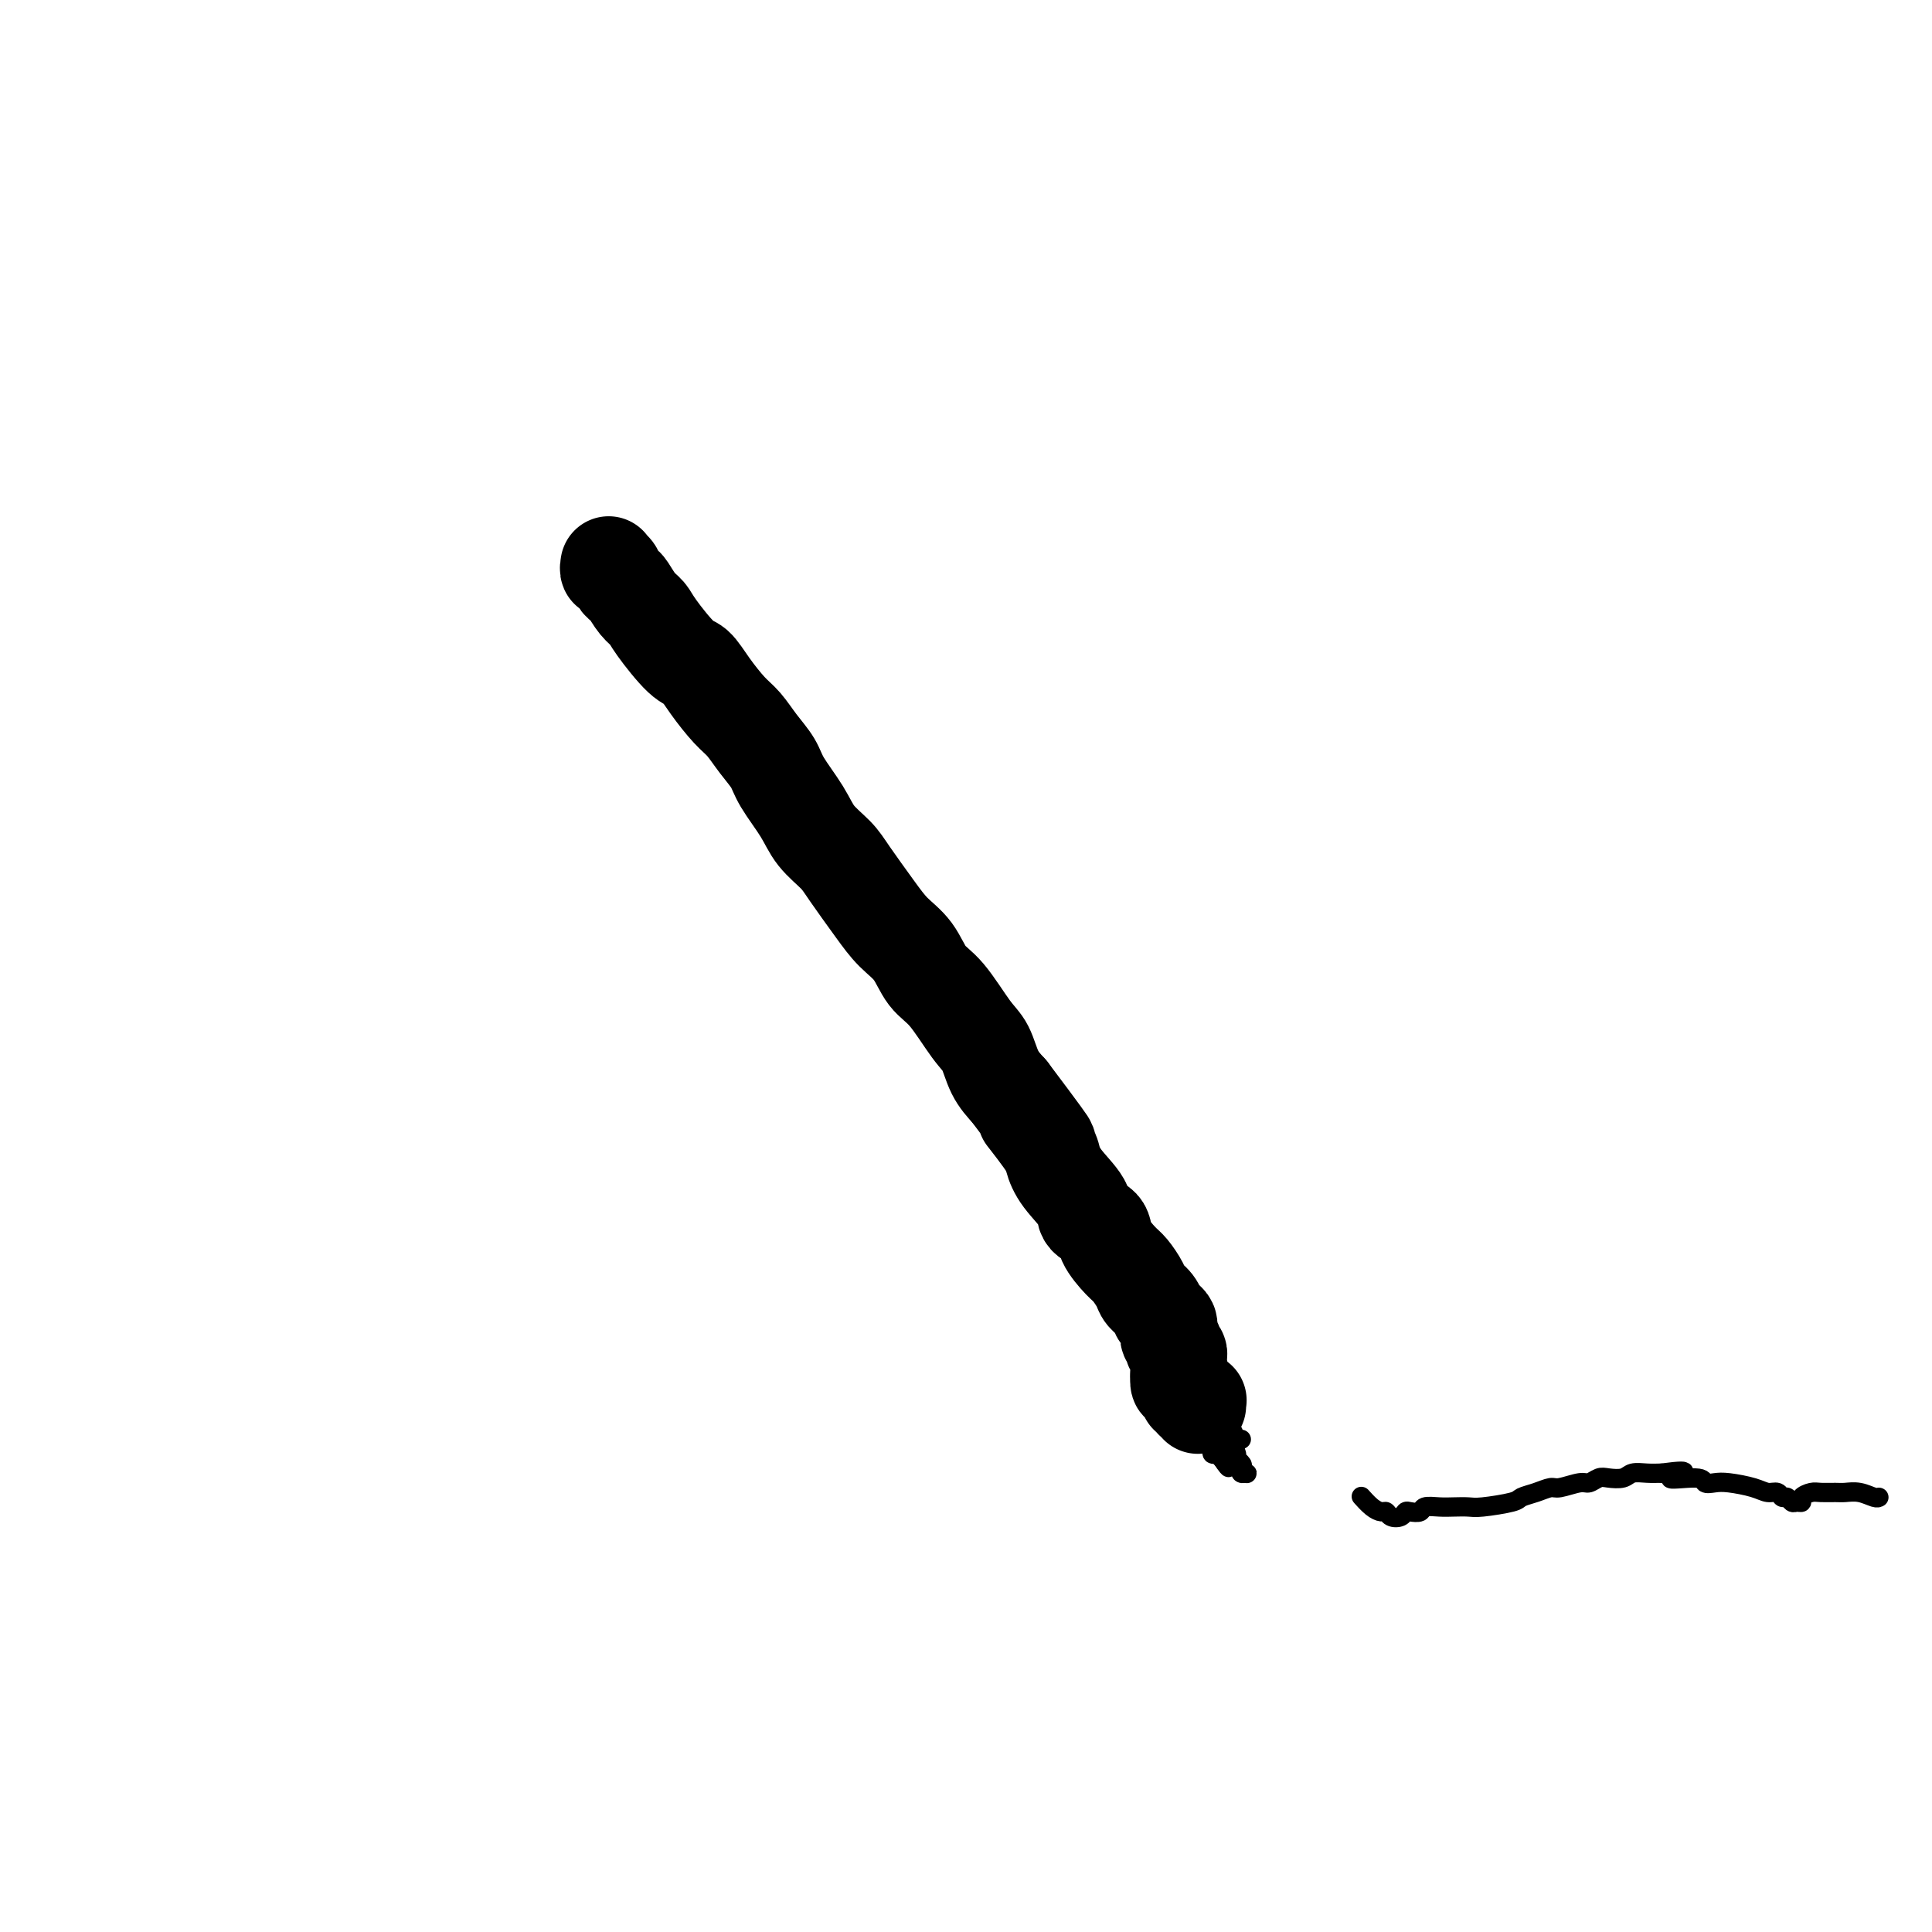 <svg viewBox='0 0 400 400' version='1.1' xmlns='http://www.w3.org/2000/svg' xmlns:xlink='http://www.w3.org/1999/xlink'><g fill='none' stroke='#000000' stroke-width='20' stroke-linecap='round' stroke-linejoin='round'><path d='M126,117c0.002,-0.009 0.003,-0.018 0,0c-0.003,0.018 -0.012,0.064 0,0c0.012,-0.064 0.045,-0.238 0,0c-0.045,0.238 -0.167,0.888 0,1c0.167,0.112 0.625,-0.314 1,0c0.375,0.314 0.667,1.368 1,2c0.333,0.632 0.705,0.840 1,1c0.295,0.160 0.512,0.271 1,1c0.488,0.729 1.246,2.077 2,3c0.754,0.923 1.502,1.421 2,2c0.498,0.579 0.745,1.240 2,3c1.255,1.760 3.518,4.620 5,6c1.482,1.380 2.181,1.282 3,2c0.819,0.718 1.757,2.254 3,4c1.243,1.746 2.792,3.704 4,5c1.208,1.296 2.074,1.931 3,3c0.926,1.069 1.912,2.571 3,4c1.088,1.429 2.276,2.784 3,4c0.724,1.216 0.982,2.293 2,4c1.018,1.707 2.796,4.045 4,6c1.204,1.955 1.833,3.527 3,5c1.167,1.473 2.872,2.846 4,4c1.128,1.154 1.680,2.087 3,4c1.320,1.913 3.408,4.805 5,7c1.592,2.195 2.688,3.694 4,5c1.312,1.306 2.841,2.420 4,4c1.159,1.580 1.948,3.626 3,5c1.052,1.374 2.368,2.075 4,4c1.632,1.925 3.582,5.073 5,7c1.418,1.927 2.305,2.634 3,4c0.695,1.366 1.199,3.390 2,5c0.801,1.610 1.901,2.805 3,4'/><path d='M209,226c13.592,18.031 6.074,8.609 4,6c-2.074,-2.609 1.298,1.594 3,4c1.702,2.406 1.735,3.014 2,4c0.265,0.986 0.762,2.349 2,4c1.238,1.651 3.217,3.591 4,5c0.783,1.409 0.369,2.288 1,3c0.631,0.712 2.306,1.258 3,2c0.694,0.742 0.409,1.679 1,3c0.591,1.321 2.060,3.025 3,4c0.940,0.975 1.351,1.221 2,2c0.649,0.779 1.536,2.093 2,3c0.464,0.907 0.506,1.409 1,2c0.494,0.591 1.439,1.272 2,2c0.561,0.728 0.739,1.505 1,2c0.261,0.495 0.605,0.710 1,1c0.395,0.290 0.842,0.655 1,1c0.158,0.345 0.029,0.671 0,1c-0.029,0.329 0.044,0.662 0,1c-0.044,0.338 -0.204,0.682 0,1c0.204,0.318 0.773,0.610 1,1c0.227,0.390 0.113,0.879 0,1c-0.113,0.121 -0.227,-0.126 0,0c0.227,0.126 0.793,0.626 1,1c0.207,0.374 0.056,0.621 0,1c-0.056,0.379 -0.015,0.889 0,1c0.015,0.111 0.004,-0.177 0,0c-0.004,0.177 -0.001,0.818 0,1c0.001,0.182 0.000,-0.096 0,0c-0.000,0.096 -0.000,0.564 0,1c0.000,0.436 0.000,0.839 0,1c-0.000,0.161 -0.000,0.081 0,0'/><path d='M244,285c0.403,2.099 -0.089,1.346 0,1c0.089,-0.346 0.760,-0.285 1,0c0.240,0.285 0.050,0.795 0,1c-0.050,0.205 0.039,0.106 0,0c-0.039,-0.106 -0.208,-0.221 0,0c0.208,0.221 0.792,0.776 1,1c0.208,0.224 0.041,0.116 0,0c-0.041,-0.116 0.045,-0.241 0,0c-0.045,0.241 -0.222,0.848 0,1c0.222,0.152 0.844,-0.152 1,0c0.156,0.152 -0.154,0.759 0,1c0.154,0.241 0.773,0.116 1,0c0.227,-0.116 0.061,-0.224 0,0c-0.061,0.224 -0.017,0.778 0,1c0.017,0.222 0.009,0.111 0,0'/></g>
<g fill='none' stroke='#000000' stroke-width='4' stroke-linecap='round' stroke-linejoin='round'><path d='M249,290c-0.121,-0.006 -0.243,-0.012 0,0c0.243,0.012 0.850,0.041 1,0c0.150,-0.041 -0.157,-0.151 0,0c0.157,0.151 0.777,0.564 1,1c0.223,0.436 0.049,0.895 0,1c-0.049,0.105 0.025,-0.144 0,0c-0.025,0.144 -0.151,0.683 0,1c0.151,0.317 0.579,0.414 1,1c0.421,0.586 0.833,1.662 1,2c0.167,0.338 0.087,-0.060 0,0c-0.087,0.060 -0.182,0.579 0,1c0.182,0.421 0.641,0.743 1,1c0.359,0.257 0.617,0.450 1,1c0.383,0.550 0.891,1.458 1,2c0.109,0.542 -0.180,0.719 0,1c0.180,0.281 0.829,0.664 1,1c0.171,0.336 -0.137,0.623 0,1c0.137,0.377 0.718,0.844 1,1c0.282,0.156 0.265,0.000 0,0c-0.265,-0.000 -0.778,0.155 -1,0c-0.222,-0.155 -0.152,-0.619 0,-1c0.152,-0.381 0.387,-0.680 0,-1c-0.387,-0.320 -1.396,-0.663 -2,-1c-0.604,-0.337 -0.802,-0.669 -1,-1'/><path d='M254,301c-0.874,-0.788 -1.060,-0.759 -1,-1c0.060,-0.241 0.367,-0.751 0,-1c-0.367,-0.249 -1.408,-0.238 -2,-1c-0.592,-0.762 -0.737,-2.299 -1,-3c-0.263,-0.701 -0.645,-0.566 -1,-1c-0.355,-0.434 -0.684,-1.435 -1,-2c-0.316,-0.565 -0.621,-0.692 -1,-1c-0.379,-0.308 -0.834,-0.796 -1,-1c-0.166,-0.204 -0.044,-0.122 0,0c0.044,0.122 0.011,0.285 0,0c-0.011,-0.285 -0.000,-1.018 0,-1c0.000,0.018 -0.010,0.786 0,1c0.010,0.214 0.040,-0.127 0,0c-0.040,0.127 -0.151,0.720 0,1c0.151,0.280 0.565,0.246 1,1c0.435,0.754 0.891,2.296 1,3c0.109,0.704 -0.130,0.571 0,1c0.130,0.429 0.627,1.422 1,2c0.373,0.578 0.621,0.742 1,1c0.379,0.258 0.890,0.609 1,1c0.110,0.391 -0.182,0.822 0,1c0.182,0.178 0.837,0.104 1,0c0.163,-0.104 -0.167,-0.238 0,0c0.167,0.238 0.829,0.848 1,1c0.171,0.152 -0.150,-0.155 0,0c0.150,0.155 0.771,0.773 1,1c0.229,0.227 0.065,0.065 0,0c-0.065,-0.065 -0.033,-0.032 0,0'/><path d='M254,303c1.063,1.889 -0.279,0.111 -1,-1c-0.721,-1.111 -0.820,-1.554 -1,-2c-0.180,-0.446 -0.440,-0.893 -1,-2c-0.560,-1.107 -1.419,-2.872 -2,-4c-0.581,-1.128 -0.882,-1.620 -1,-2c-0.118,-0.380 -0.053,-0.650 0,-1c0.053,-0.350 0.093,-0.781 0,-1c-0.093,-0.219 -0.319,-0.225 0,0c0.319,0.225 1.185,0.681 2,1c0.815,0.319 1.581,0.502 2,1c0.419,0.498 0.491,1.310 1,2c0.509,0.690 1.456,1.257 2,2c0.544,0.743 0.685,1.662 1,2c0.315,0.338 0.804,0.097 1,0c0.196,-0.097 0.098,-0.048 0,0'/><path d='M282,310c0.046,0.052 0.093,0.104 0,0c-0.093,-0.104 -0.324,-0.364 0,0c0.324,0.364 1.204,1.352 2,2c0.796,0.648 1.509,0.954 2,1c0.491,0.046 0.760,-0.170 1,0c0.240,0.170 0.450,0.726 1,1c0.550,0.274 1.441,0.266 2,0c0.559,-0.266 0.786,-0.789 1,-1c0.214,-0.211 0.416,-0.109 1,0c0.584,0.109 1.550,0.225 2,0c0.450,-0.225 0.385,-0.792 1,-1c0.615,-0.208 1.909,-0.059 3,0c1.091,0.059 1.978,0.027 3,0c1.022,-0.027 2.177,-0.048 3,0c0.823,0.048 1.313,0.167 3,0c1.687,-0.167 4.571,-0.618 6,-1c1.429,-0.382 1.401,-0.695 2,-1c0.599,-0.305 1.823,-0.603 3,-1c1.177,-0.397 2.308,-0.895 3,-1c0.692,-0.105 0.947,0.182 2,0c1.053,-0.182 2.905,-0.832 4,-1c1.095,-0.168 1.433,0.147 2,0c0.567,-0.147 1.362,-0.757 2,-1c0.638,-0.243 1.118,-0.117 2,0c0.882,0.117 2.164,0.227 3,0c0.836,-0.227 1.225,-0.792 2,-1c0.775,-0.208 1.936,-0.059 3,0c1.064,0.059 2.032,0.030 3,0'/><path d='M344,305c8.529,-1.150 2.853,0.476 2,1c-0.853,0.524 3.119,-0.053 5,0c1.881,0.053 1.673,0.736 2,1c0.327,0.264 1.191,0.108 2,0c0.809,-0.108 1.565,-0.169 3,0c1.435,0.169 3.550,0.566 5,1c1.450,0.434 2.234,0.905 3,1c0.766,0.095 1.514,-0.185 2,0c0.486,0.185 0.709,0.835 1,1c0.291,0.165 0.651,-0.155 1,0c0.349,0.155 0.688,0.784 1,1c0.312,0.216 0.596,0.019 1,0c0.404,-0.019 0.927,0.138 1,0c0.073,-0.138 -0.305,-0.573 0,-1c0.305,-0.427 1.291,-0.848 2,-1c0.709,-0.152 1.139,-0.037 2,0c0.861,0.037 2.154,-0.004 3,0c0.846,0.004 1.246,0.054 2,0c0.754,-0.054 1.862,-0.211 3,0c1.138,0.211 2.305,0.788 3,1c0.695,0.212 0.918,0.057 1,0c0.082,-0.057 0.023,-0.016 0,0c-0.023,0.016 -0.012,0.008 0,0'/></g>
</svg>